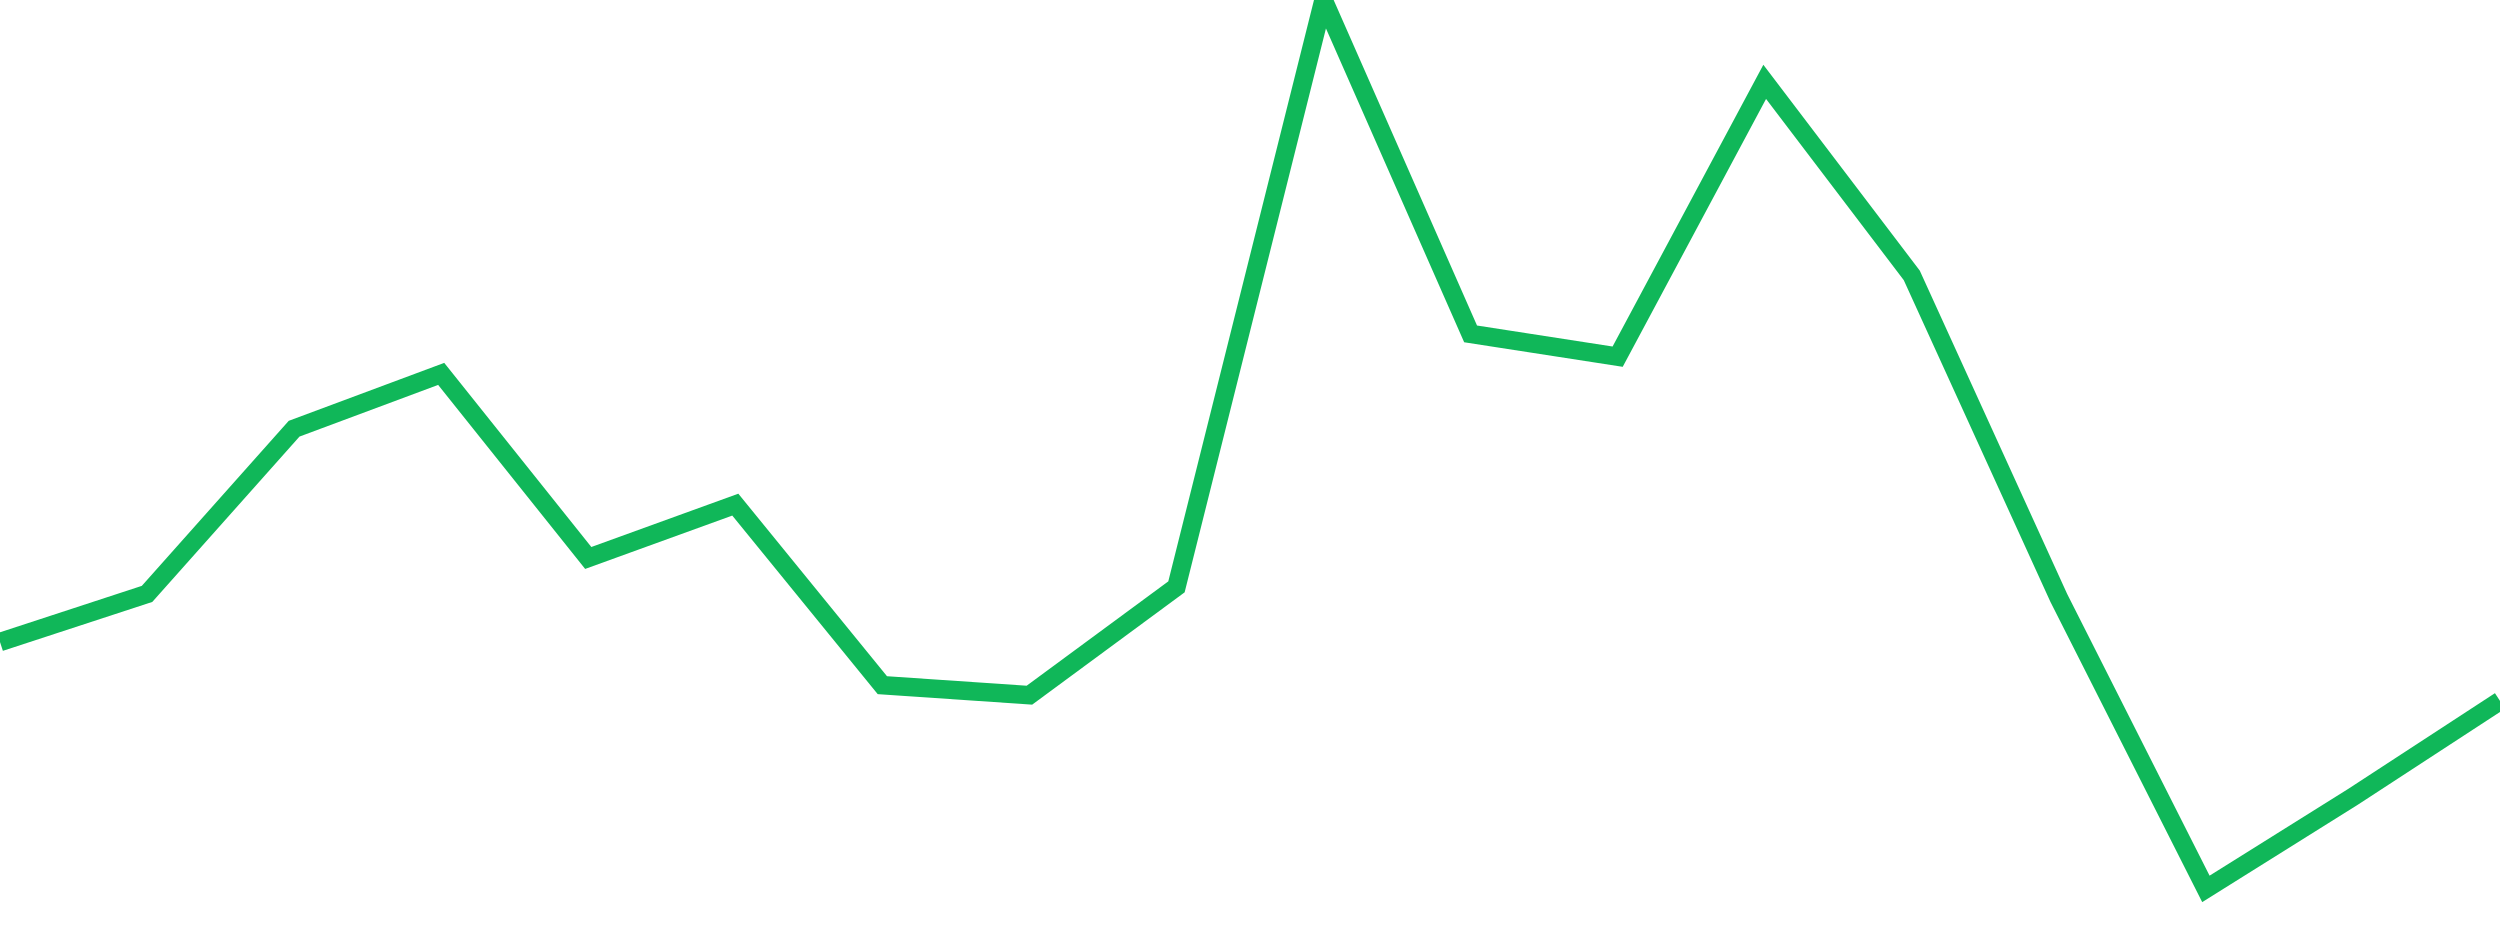<?xml version="1.0" standalone="no"?>
<!DOCTYPE svg PUBLIC "-//W3C//DTD SVG 1.1//EN" "http://www.w3.org/Graphics/SVG/1.1/DTD/svg11.dtd">
<svg width="135" height="50" viewBox="0 0 135 50" preserveAspectRatio="none" class="sparkline" xmlns="http://www.w3.org/2000/svg"
xmlns:xlink="http://www.w3.org/1999/xlink"><path  class="sparkline--line" d="M 0 34.67 L 0 34.67 L 7.941 32.07 L 15.882 23.15 L 23.824 20.19 L 31.765 30.13 L 39.706 27.25 L 47.647 37 L 55.588 37.54 L 63.529 31.69 L 71.471 0 L 79.412 18.03 L 87.353 19.26 L 95.294 4.42 L 103.235 14.87 L 111.176 32.29 L 119.118 48 L 127.059 43.03 L 135 37.85" fill="none" stroke-width="1" stroke="#10b759"></path></svg>